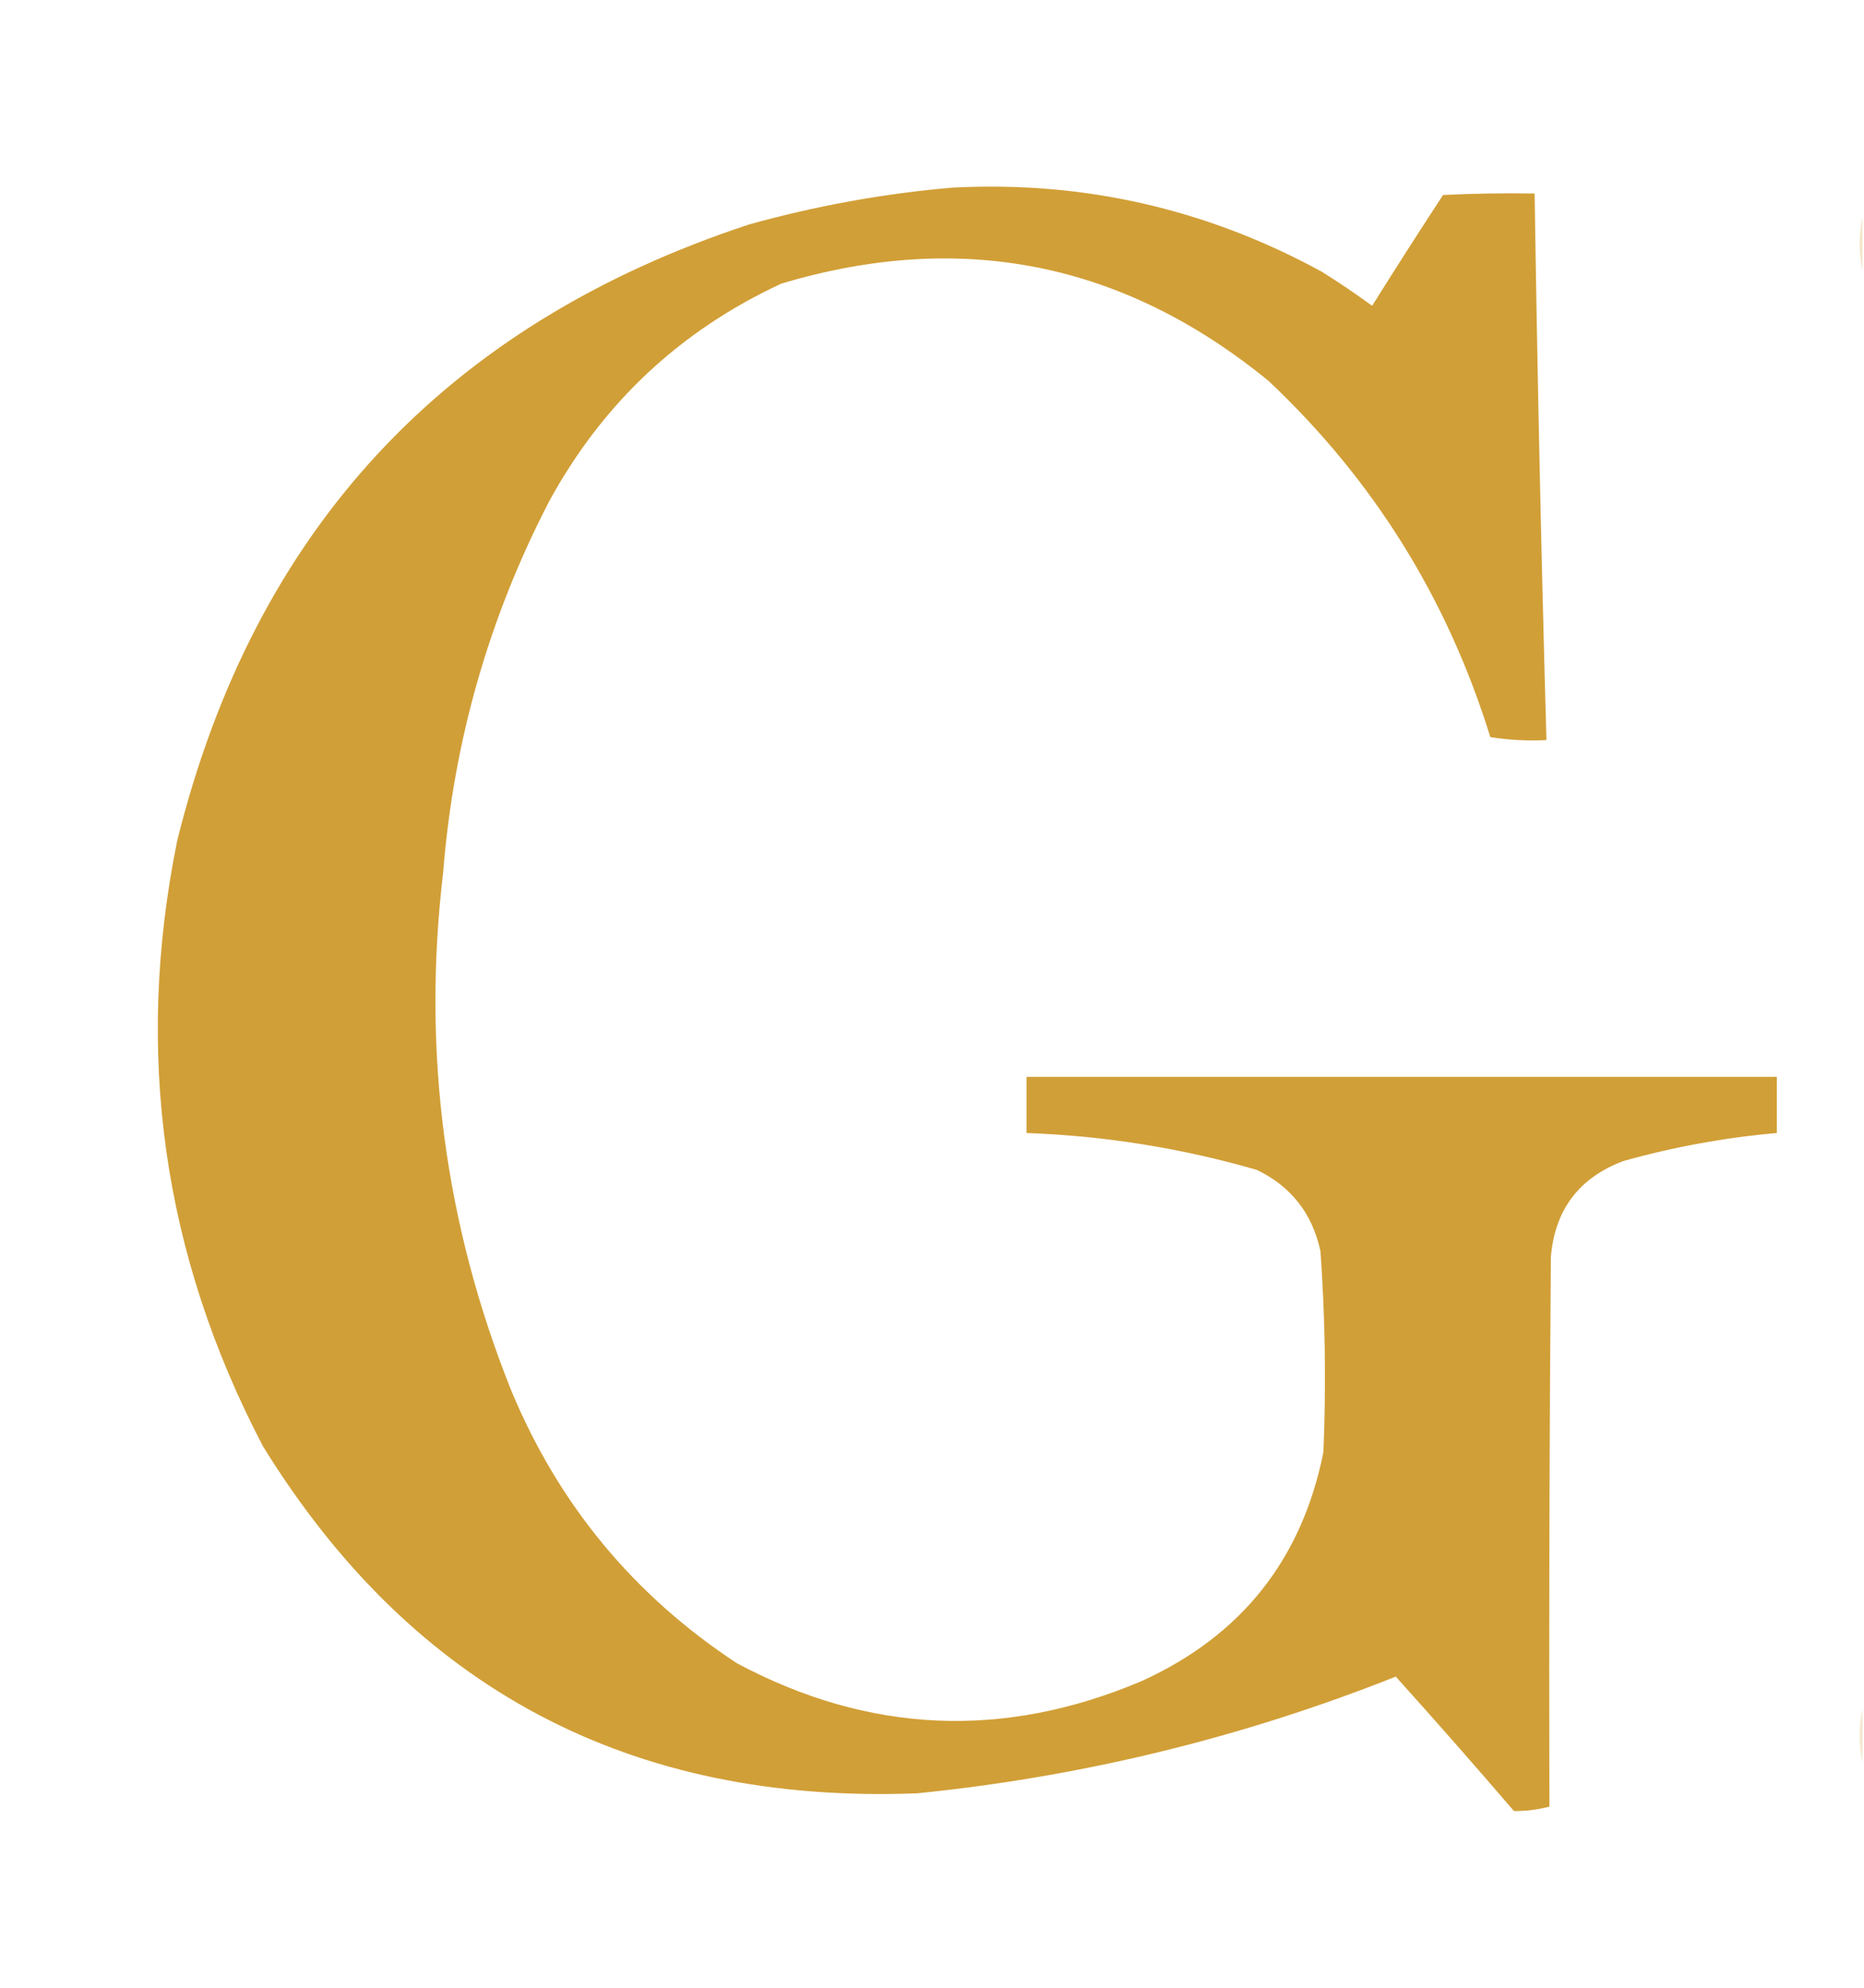 <?xml version="1.0" encoding="UTF-8"?>
<!DOCTYPE svg PUBLIC "-//W3C//DTD SVG 1.1//EN" "http://www.w3.org/Graphics/SVG/1.1/DTD/svg11.dtd">
<svg xmlns="http://www.w3.org/2000/svg" version="1.1" width="631px" height="673px" style="shape-rendering:geometricPrecision; text-rendering:geometricPrecision; image-rendering:optimizeQuality; fill-rule:evenodd; clip-rule:evenodd" xmlns:xlink="http://www.w3.org/1999/xlink">
<g><path style="opacity:0.986" fill="#d19e35" d="M 322.5,63.5 C 366.874,61.208 408.541,70.708 447.5,92C 453.303,95.638 458.97,99.471 464.5,103.5C 472.375,90.915 480.375,78.415 488.5,66C 498.828,65.5 509.161,65.334 519.5,65.5C 520.431,127.185 521.764,188.851 523.5,250.5C 517.132,250.83 510.798,250.496 504.5,249.5C 489.994,202.625 464.994,162.458 429.5,129C 380.379,88.776 325.379,77.776 264.5,96C 230.297,111.868 204.13,136.368 186,169.5C 165.494,209.024 153.494,251.024 150,295.5C 142.834,355.84 150.5,414.173 173,470.5C 189.051,509.212 214.551,540.045 249.5,563C 294.132,586.823 339.798,588.823 386.5,569C 420.255,553.645 440.755,527.811 448,491.5C 448.946,468.791 448.613,446.124 447,423.5C 444.258,410.771 437.092,401.604 425.5,396C 400.028,388.623 374.028,384.456 347.5,383.5C 347.5,377.167 347.5,370.833 347.5,364.5C 432.167,364.5 516.833,364.5 601.5,364.5C 601.5,370.833 601.5,377.167 601.5,383.5C 583.867,385.05 566.534,388.217 549.5,393C 534.48,398.684 526.313,409.518 525,425.5C 524.5,487.499 524.333,549.499 524.5,611.5C 520.539,612.548 516.539,613.048 512.5,613C 499.353,597.685 486.019,582.518 472.5,567.5C 420.342,588.206 366.342,601.373 310.5,607C 213.46,610.739 139.626,571.572 89,489.5C 55.072,424.67 45.405,356.337 60,284.5C 86.09,179.408 150.59,109.908 253.5,76C 276.25,69.655 299.25,65.488 322.5,63.5 Z"/></g>
<g><path style="opacity:0.251" fill="#d29f37" d="M 630.5,73.5 C 630.5,79.5 630.5,85.5 630.5,91.5C 629.167,85.5 629.167,79.5 630.5,73.5 Z"/></g>
<g><path style="opacity:0.237" fill="#d29f37" d="M 630.5,578.5 C 630.5,584.5 630.5,590.5 630.5,596.5C 629.167,590.5 629.167,584.5 630.5,578.5 Z"/></g>
</svg>
